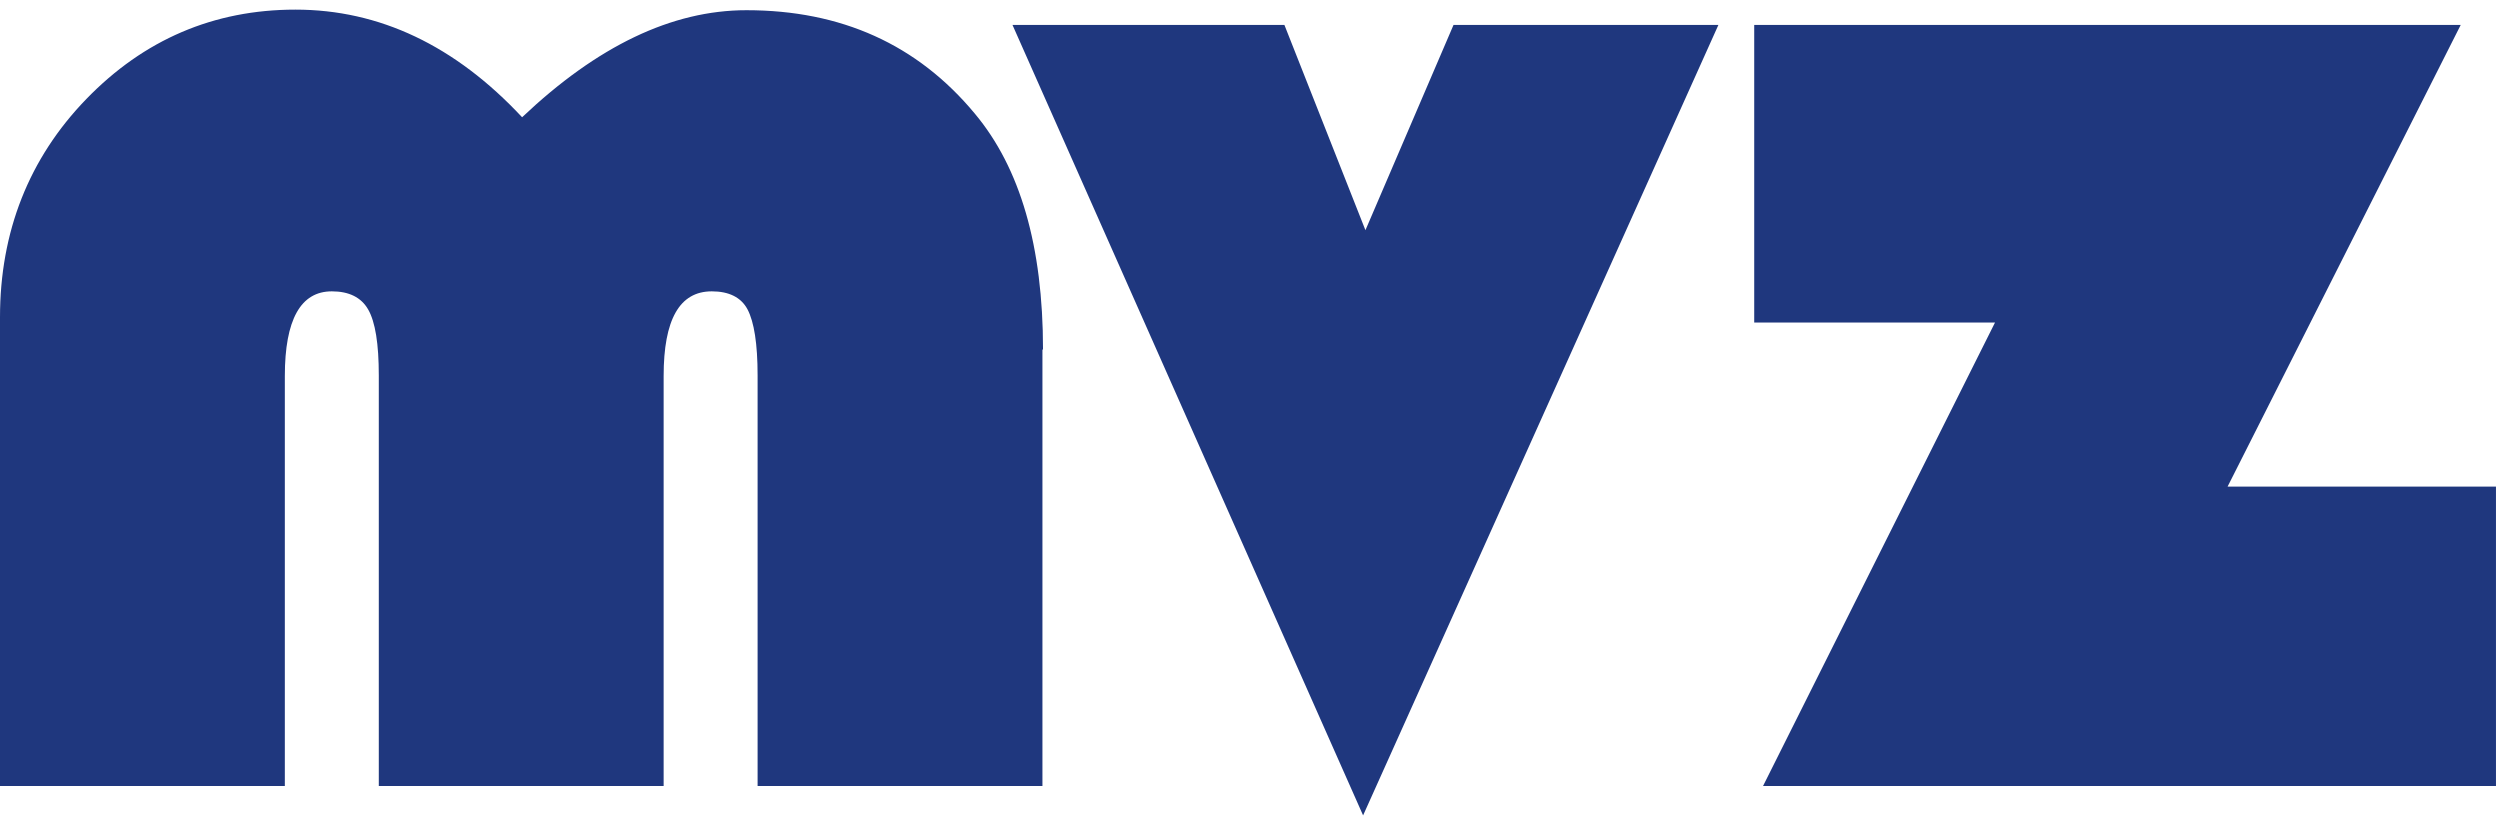 <svg width="121" height="40" viewBox="0 0 121 40" fill="none" xmlns="http://www.w3.org/2000/svg">
<g clip-path="url(#clip0_895_7965)">
<path d="M84.904 1.206V15.61H96.559L85.331 38.042H120.805V23.552H107.815L119.099 1.206H84.904ZM70.351 1.206L66.087 11.141L62.165 1.206H49.004L65.974 39.465L83.171 1.206H70.351ZM50.482 16.919C50.482 11.909 49.374 8.123 47.185 5.504C44.399 2.145 40.704 0.494 36.128 0.494C32.518 0.494 28.908 2.23 25.27 5.675C22.029 2.202 18.362 0.466 14.298 0.466C10.347 0.466 6.964 1.917 4.178 4.793C1.393 7.668 0 11.226 0 15.354V38.042H13.786V18.201C13.786 15.468 14.553 14.101 16.06 14.101C16.884 14.101 17.481 14.386 17.822 14.984C18.163 15.582 18.334 16.635 18.334 18.172V38.042H32.12V18.201C32.12 15.468 32.887 14.101 34.451 14.101C35.275 14.101 35.872 14.386 36.185 14.984C36.497 15.582 36.668 16.635 36.668 18.172V38.042H50.454V16.919H50.482Z" fill="#1F377E"/>
</g>
<defs>
<clipPath id="clip0_895_7965">
<rect width="121" height="40" fill="white"/>
</clipPath>
</defs>
</svg>
